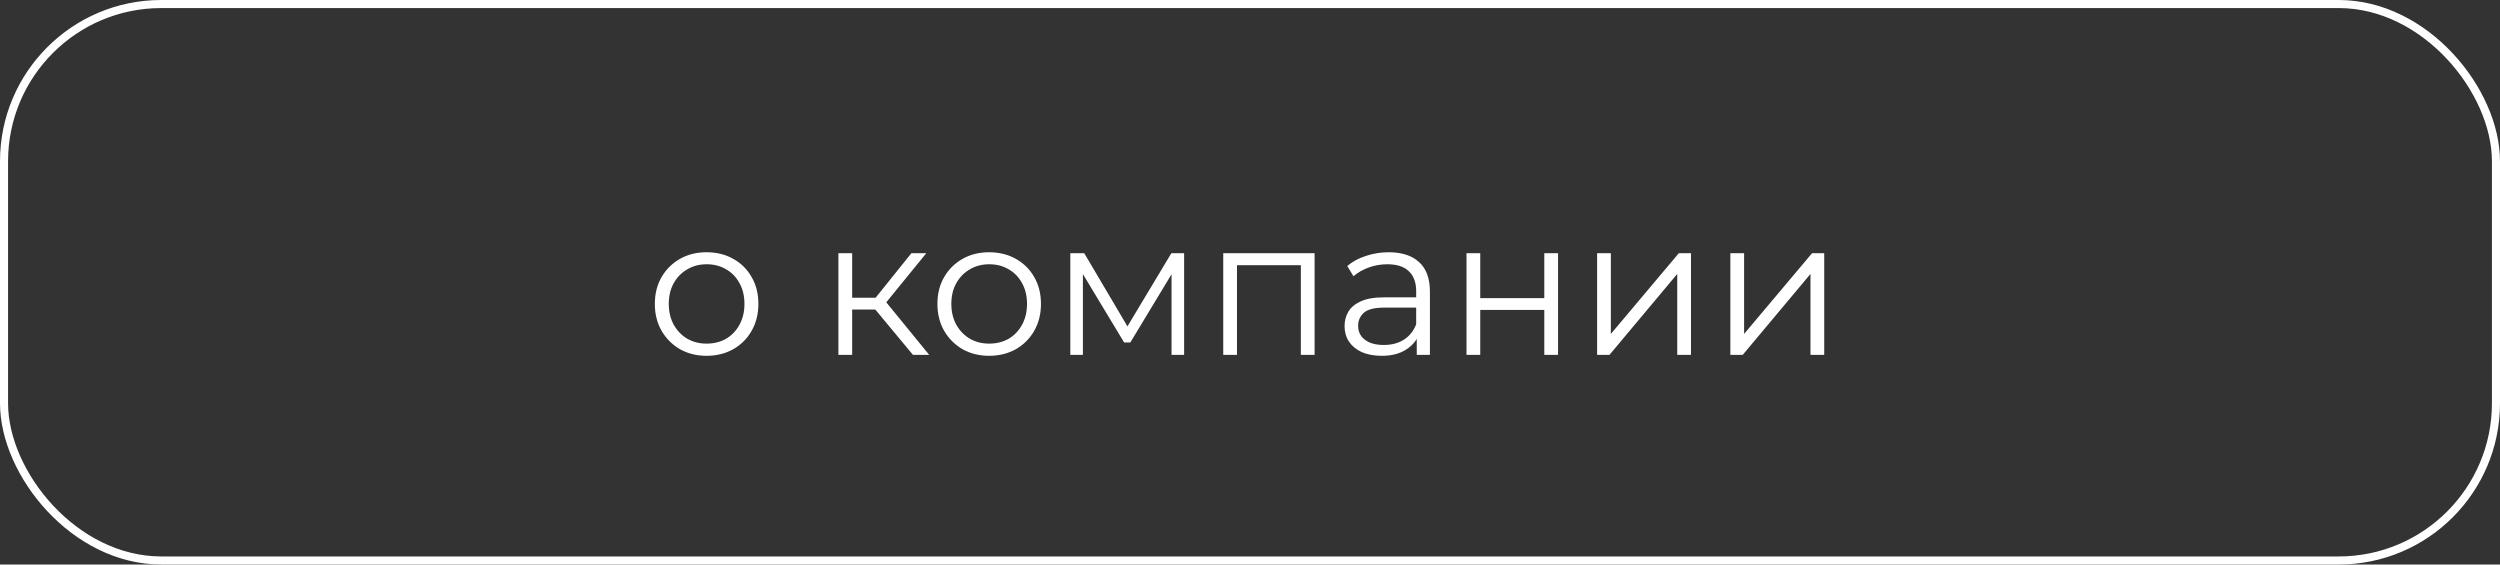 <?xml version="1.0" encoding="UTF-8"?> <svg xmlns="http://www.w3.org/2000/svg" width="155" height="35" viewBox="0 0 155 35" fill="none"><rect x="0" y="0" width="155" height="35" fill="#333333" stroke="none"/> <path d="M43.804 22.06C43.196 22.06 42.648 21.924 42.16 21.652C41.68 21.372 41.3 20.992 41.02 20.512C40.74 20.024 40.6 19.468 40.6 18.844C40.6 18.212 40.74 17.656 41.02 17.176C41.3 16.696 41.68 16.32 42.16 16.048C42.64 15.776 43.188 15.64 43.804 15.64C44.428 15.64 44.98 15.776 45.46 16.048C45.948 16.32 46.328 16.696 46.6 17.176C46.88 17.656 47.02 18.212 47.02 18.844C47.02 19.468 46.88 20.024 46.6 20.512C46.328 20.992 45.948 21.372 45.46 21.652C44.972 21.924 44.42 22.06 43.804 22.06ZM43.804 21.304C44.26 21.304 44.664 21.204 45.016 21.004C45.368 20.796 45.644 20.508 45.844 20.14C46.052 19.764 46.156 19.332 46.156 18.844C46.156 18.348 46.052 17.916 45.844 17.548C45.644 17.18 45.368 16.896 45.016 16.696C44.664 16.488 44.264 16.384 43.816 16.384C43.368 16.384 42.968 16.488 42.616 16.696C42.264 16.896 41.984 17.18 41.776 17.548C41.568 17.916 41.464 18.348 41.464 18.844C41.464 19.332 41.568 19.764 41.776 20.14C41.984 20.508 42.264 20.796 42.616 21.004C42.968 21.204 43.364 21.304 43.804 21.304ZM56.602 22L54.01 18.88L54.718 18.46L57.609 22H56.602ZM51.981 22V15.7H52.834V22H51.981ZM52.569 19.192V18.46H54.597V19.192H52.569ZM54.789 18.94L53.998 18.82L56.505 15.7H57.429L54.789 18.94ZM61.324 22.06C60.715 22.06 60.167 21.924 59.679 21.652C59.2 21.372 58.819 20.992 58.539 20.512C58.26 20.024 58.12 19.468 58.12 18.844C58.12 18.212 58.26 17.656 58.539 17.176C58.819 16.696 59.2 16.32 59.679 16.048C60.16 15.776 60.708 15.64 61.324 15.64C61.947 15.64 62.499 15.776 62.98 16.048C63.468 16.32 63.847 16.696 64.12 17.176C64.4 17.656 64.54 18.212 64.54 18.844C64.54 19.468 64.4 20.024 64.12 20.512C63.847 20.992 63.468 21.372 62.98 21.652C62.492 21.924 61.94 22.06 61.324 22.06ZM61.324 21.304C61.779 21.304 62.184 21.204 62.535 21.004C62.888 20.796 63.163 20.508 63.364 20.14C63.572 19.764 63.675 19.332 63.675 18.844C63.675 18.348 63.572 17.916 63.364 17.548C63.163 17.18 62.888 16.896 62.535 16.696C62.184 16.488 61.783 16.384 61.336 16.384C60.888 16.384 60.487 16.488 60.136 16.696C59.783 16.896 59.504 17.18 59.295 17.548C59.087 17.916 58.983 18.348 58.983 18.844C58.983 19.332 59.087 19.764 59.295 20.14C59.504 20.508 59.783 20.796 60.136 21.004C60.487 21.204 60.883 21.304 61.324 21.304ZM66.36 22V15.7H67.224L70.08 20.536H69.72L72.624 15.7H73.416V22H72.636V16.672L72.792 16.744L70.08 21.232H69.696L66.96 16.696L67.14 16.66V22H66.36ZM75.841 22V15.7H81.505V22H80.653V16.216L80.869 16.444H76.477L76.693 16.216V22H75.841ZM87.839 22V20.608L87.803 20.38V18.052C87.803 17.516 87.651 17.104 87.347 16.816C87.051 16.528 86.607 16.384 86.015 16.384C85.607 16.384 85.219 16.452 84.851 16.588C84.483 16.724 84.171 16.904 83.915 17.128L83.531 16.492C83.851 16.22 84.235 16.012 84.683 15.868C85.131 15.716 85.603 15.64 86.099 15.64C86.915 15.64 87.543 15.844 87.983 16.252C88.431 16.652 88.655 17.264 88.655 18.088V22H87.839ZM85.667 22.06C85.195 22.06 84.783 21.984 84.431 21.832C84.087 21.672 83.823 21.456 83.639 21.184C83.455 20.904 83.363 20.584 83.363 20.224C83.363 19.896 83.439 19.6 83.591 19.336C83.751 19.064 84.007 18.848 84.359 18.688C84.719 18.52 85.199 18.436 85.799 18.436H87.971V19.072H85.823C85.215 19.072 84.791 19.18 84.551 19.396C84.319 19.612 84.203 19.88 84.203 20.2C84.203 20.56 84.343 20.848 84.623 21.064C84.903 21.28 85.295 21.388 85.799 21.388C86.279 21.388 86.691 21.28 87.035 21.064C87.387 20.84 87.643 20.52 87.803 20.104L87.995 20.692C87.835 21.108 87.555 21.44 87.155 21.688C86.763 21.936 86.267 22.06 85.667 22.06ZM90.923 22V15.7H91.775V18.484H95.747V15.7H96.599V22H95.747V19.216H91.775V22H90.923ZM99.021 22V15.7H99.873V20.704L104.085 15.7H104.841V22H103.989V16.984L99.789 22H99.021ZM107.282 22V15.7H108.134V20.704L112.346 15.7H113.102V22H112.25V16.984L108.05 22H107.282Z" fill="white"></path> <rect x="0.25" y="0.25" width="154.5" height="34.5" rx="9.75" stroke="white" stroke-width="0.5"></rect> </svg> 